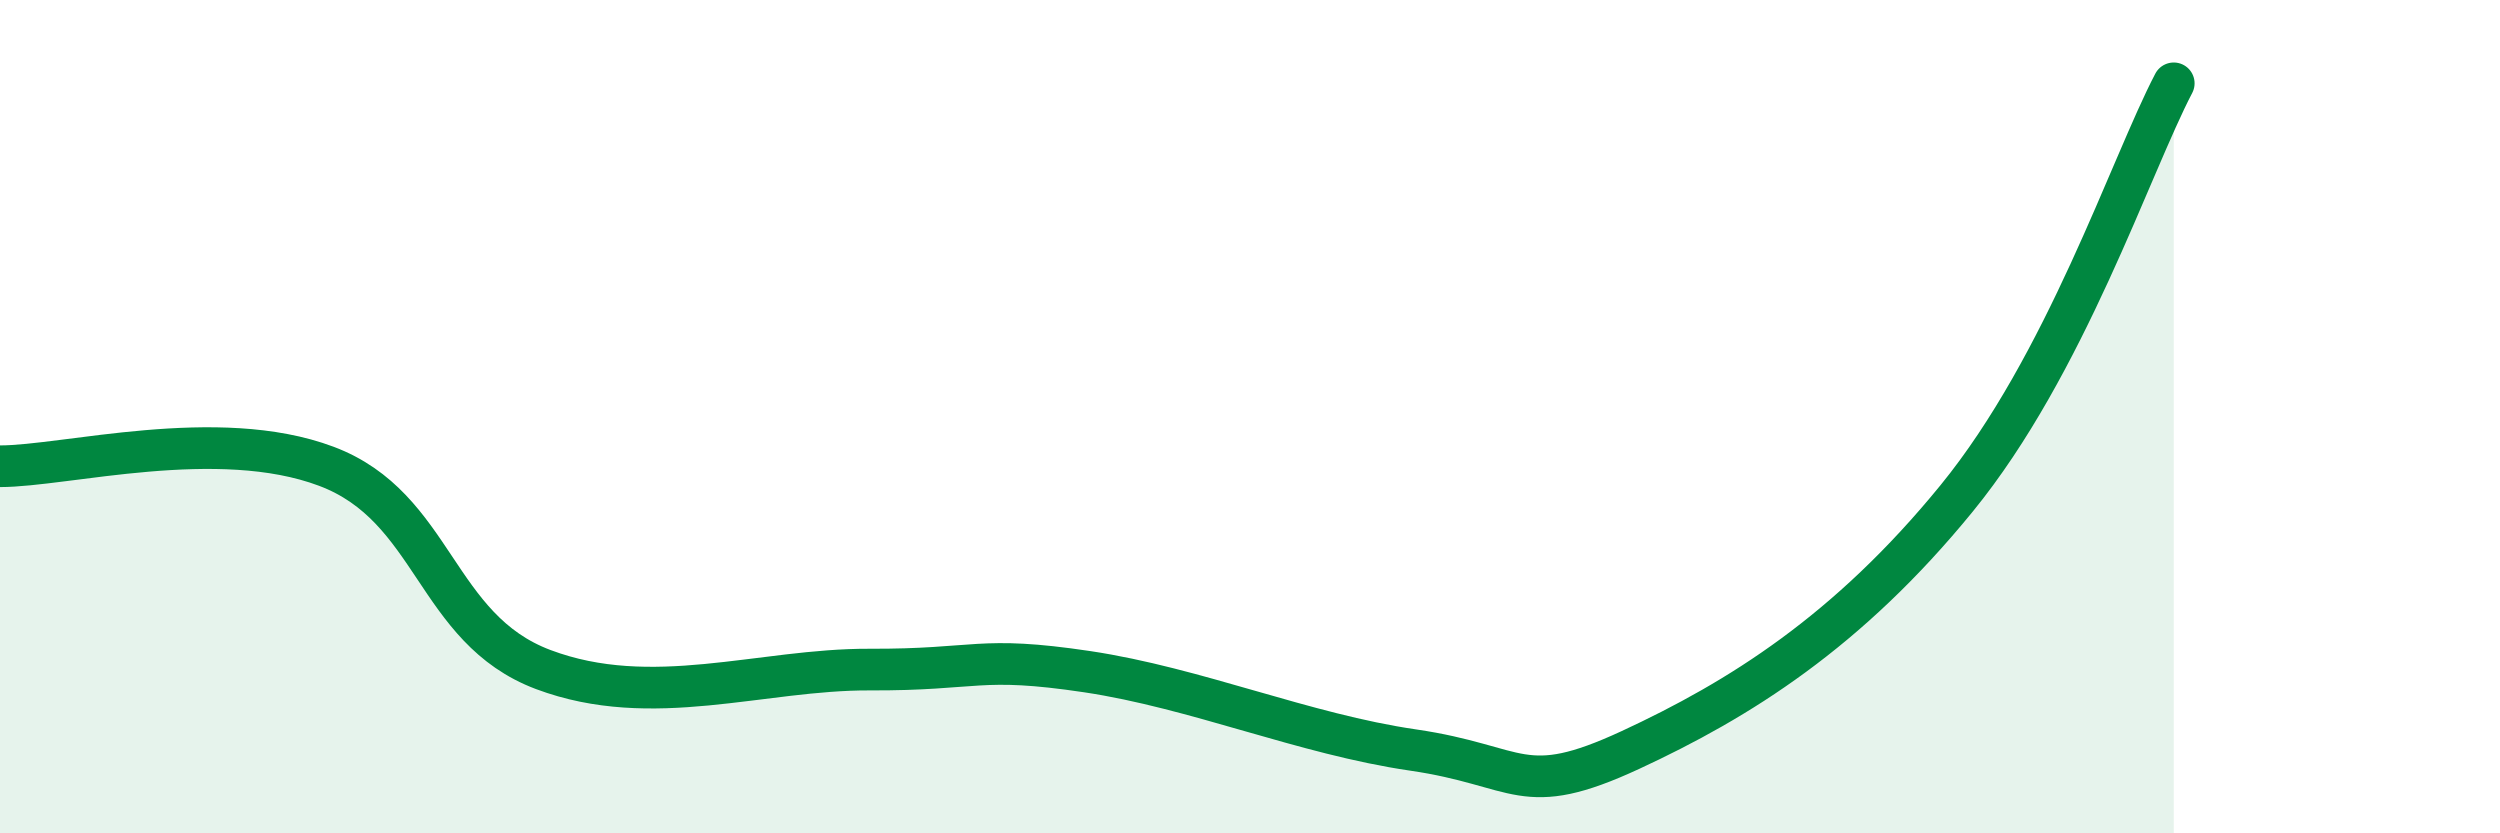 
    <svg width="60" height="20" viewBox="0 0 60 20" xmlns="http://www.w3.org/2000/svg">
      <path
        d="M 0,11.19 C 1.57,11.19 5.22,10.21 7.83,11.19 C 10.44,12.17 10.43,15.09 13.04,16.07 C 15.65,17.05 18.26,16.06 20.87,16.07 C 23.48,16.08 23.48,15.73 26.09,16.12 C 28.7,16.51 31.3,17.62 33.91,18 C 36.52,18.38 36.52,19.21 39.13,18 C 41.74,16.79 44.35,15.16 46.96,11.96 C 49.57,8.76 51.13,3.99 52.17,2L52.17 20L0 20Z"
        fill="#008740"
        opacity="0.1"
        stroke-linecap="round"
        stroke-linejoin="round"
      />
      <path
        d="M 0,11.19 C 1.57,11.19 5.22,10.21 7.83,11.19 C 10.44,12.17 10.43,15.09 13.04,16.07 C 15.65,17.05 18.26,16.06 20.87,16.07 C 23.48,16.08 23.48,15.73 26.09,16.12 C 28.7,16.51 31.3,17.62 33.91,18 C 36.52,18.38 36.52,19.21 39.13,18 C 41.74,16.79 44.35,15.16 46.96,11.96 C 49.57,8.76 51.13,3.99 52.17,2"
        stroke="#008740"
        stroke-width="1"
        fill="none"
        stroke-linecap="round"
        stroke-linejoin="round"
      />
    </svg>
  